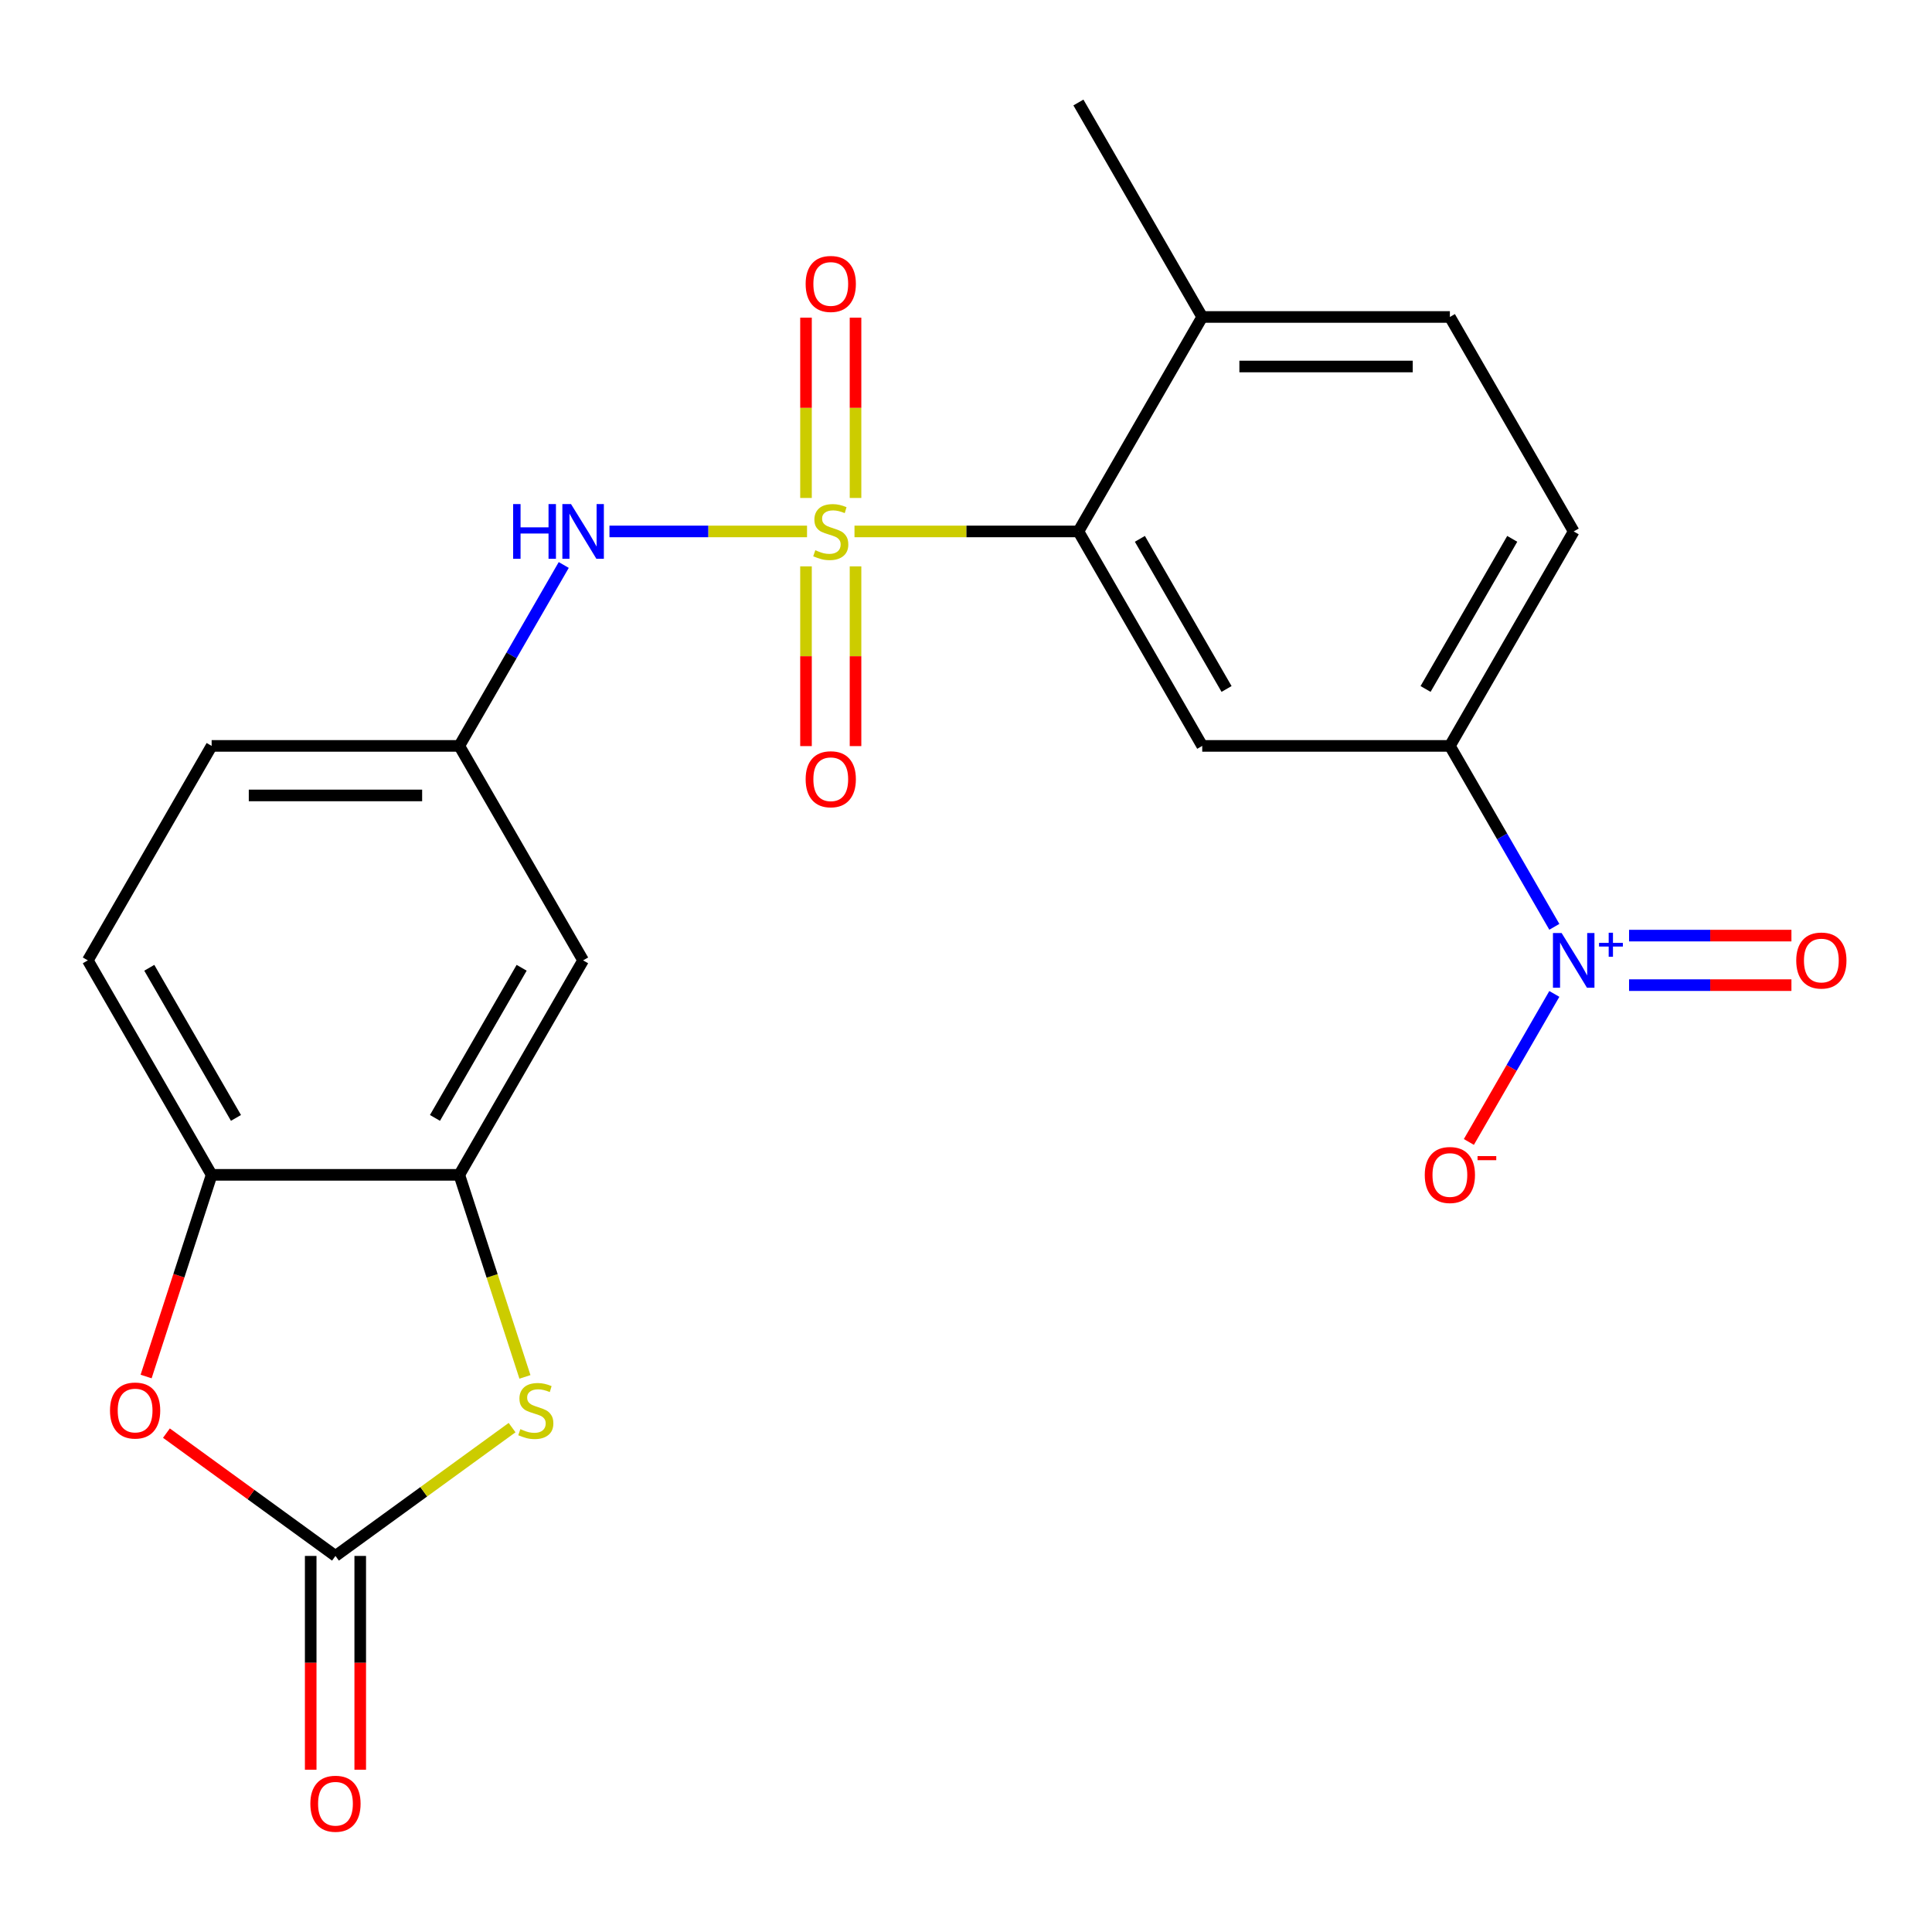 <?xml version='1.0' encoding='iso-8859-1'?>
<svg version='1.1' baseProfile='full'
              xmlns='http://www.w3.org/2000/svg'
                      xmlns:rdkit='http://www.rdkit.org/xml'
                      xmlns:xlink='http://www.w3.org/1999/xlink'
                  xml:space='preserve'
width='1000px' height='1000px' viewBox='0 0 1000 1000'>
<!-- END OF HEADER -->
<rect style='opacity:1.0;fill:#FFFFFF;stroke:none' width='1000' height='1000' x='0' y='0'> </rect>
<path class='bond-1' d='M 442.285,275.071 L 500.234,275.071' style='fill:none;fill-rule:evenodd;stroke:#CCCC00;stroke-width:6px;stroke-linecap:butt;stroke-linejoin:miter;stroke-opacity:1' />
<path class='bond-1' d='M 500.234,275.071 L 558.183,275.071' style='fill:none;fill-rule:evenodd;stroke:#000000;stroke-width:6px;stroke-linecap:butt;stroke-linejoin:miter;stroke-opacity:1' />
<path class='bond-7' d='M 417.716,275.071 L 366.586,275.071' style='fill:none;fill-rule:evenodd;stroke:#CCCC00;stroke-width:6px;stroke-linecap:butt;stroke-linejoin:miter;stroke-opacity:1' />
<path class='bond-7' d='M 366.586,275.071 L 315.456,275.071' style='fill:none;fill-rule:evenodd;stroke:#0000FF;stroke-width:6px;stroke-linecap:butt;stroke-linejoin:miter;stroke-opacity:1' />
<path class='bond-10' d='M 417.183,293.155 L 417.183,339.668' style='fill:none;fill-rule:evenodd;stroke:#CCCC00;stroke-width:6px;stroke-linecap:butt;stroke-linejoin:miter;stroke-opacity:1' />
<path class='bond-10' d='M 417.183,339.668 L 417.183,386.18' style='fill:none;fill-rule:evenodd;stroke:#FF0000;stroke-width:6px;stroke-linecap:butt;stroke-linejoin:miter;stroke-opacity:1' />
<path class='bond-10' d='M 442.819,293.155 L 442.819,339.668' style='fill:none;fill-rule:evenodd;stroke:#CCCC00;stroke-width:6px;stroke-linecap:butt;stroke-linejoin:miter;stroke-opacity:1' />
<path class='bond-10' d='M 442.819,339.668 L 442.819,386.18' style='fill:none;fill-rule:evenodd;stroke:#FF0000;stroke-width:6px;stroke-linecap:butt;stroke-linejoin:miter;stroke-opacity:1' />
<path class='bond-11' d='M 442.819,257.746 L 442.819,211.083' style='fill:none;fill-rule:evenodd;stroke:#CCCC00;stroke-width:6px;stroke-linecap:butt;stroke-linejoin:miter;stroke-opacity:1' />
<path class='bond-11' d='M 442.819,211.083 L 442.819,164.42' style='fill:none;fill-rule:evenodd;stroke:#FF0000;stroke-width:6px;stroke-linecap:butt;stroke-linejoin:miter;stroke-opacity:1' />
<path class='bond-11' d='M 417.183,257.746 L 417.183,211.083' style='fill:none;fill-rule:evenodd;stroke:#CCCC00;stroke-width:6px;stroke-linecap:butt;stroke-linejoin:miter;stroke-opacity:1' />
<path class='bond-11' d='M 417.183,211.083 L 417.183,164.42' style='fill:none;fill-rule:evenodd;stroke:#FF0000;stroke-width:6px;stroke-linecap:butt;stroke-linejoin:miter;stroke-opacity:1' />
<path class='bond-0' d='M 804.522,479.724 L 777.489,432.902' style='fill:none;fill-rule:evenodd;stroke:#0000FF;stroke-width:6px;stroke-linecap:butt;stroke-linejoin:miter;stroke-opacity:1' />
<path class='bond-0' d='M 777.489,432.902 L 750.456,386.079' style='fill:none;fill-rule:evenodd;stroke:#000000;stroke-width:6px;stroke-linecap:butt;stroke-linejoin:miter;stroke-opacity:1' />
<path class='bond-13' d='M 804.522,514.453 L 782.403,552.764' style='fill:none;fill-rule:evenodd;stroke:#0000FF;stroke-width:6px;stroke-linecap:butt;stroke-linejoin:miter;stroke-opacity:1' />
<path class='bond-13' d='M 782.403,552.764 L 760.284,591.074' style='fill:none;fill-rule:evenodd;stroke:#FF0000;stroke-width:6px;stroke-linecap:butt;stroke-linejoin:miter;stroke-opacity:1' />
<path class='bond-15' d='M 843.196,509.907 L 885.219,509.907' style='fill:none;fill-rule:evenodd;stroke:#0000FF;stroke-width:6px;stroke-linecap:butt;stroke-linejoin:miter;stroke-opacity:1' />
<path class='bond-15' d='M 885.219,509.907 L 927.241,509.907' style='fill:none;fill-rule:evenodd;stroke:#FF0000;stroke-width:6px;stroke-linecap:butt;stroke-linejoin:miter;stroke-opacity:1' />
<path class='bond-15' d='M 843.196,484.27 L 885.219,484.27' style='fill:none;fill-rule:evenodd;stroke:#0000FF;stroke-width:6px;stroke-linecap:butt;stroke-linejoin:miter;stroke-opacity:1' />
<path class='bond-15' d='M 885.219,484.27 L 927.241,484.27' style='fill:none;fill-rule:evenodd;stroke:#FF0000;stroke-width:6px;stroke-linecap:butt;stroke-linejoin:miter;stroke-opacity:1' />
<path class='bond-4' d='M 558.183,275.071 L 622.274,386.079' style='fill:none;fill-rule:evenodd;stroke:#000000;stroke-width:6px;stroke-linecap:butt;stroke-linejoin:miter;stroke-opacity:1' />
<path class='bond-4' d='M 589.998,278.904 L 634.862,356.61' style='fill:none;fill-rule:evenodd;stroke:#000000;stroke-width:6px;stroke-linecap:butt;stroke-linejoin:miter;stroke-opacity:1' />
<path class='bond-16' d='M 558.183,275.071 L 622.274,164.062' style='fill:none;fill-rule:evenodd;stroke:#000000;stroke-width:6px;stroke-linecap:butt;stroke-linejoin:miter;stroke-opacity:1' />
<path class='bond-2' d='M 173.637,805.349 L 219.345,772.14' style='fill:none;fill-rule:evenodd;stroke:#000000;stroke-width:6px;stroke-linecap:butt;stroke-linejoin:miter;stroke-opacity:1' />
<path class='bond-2' d='M 219.345,772.14 L 265.054,738.931' style='fill:none;fill-rule:evenodd;stroke:#CCCC00;stroke-width:6px;stroke-linecap:butt;stroke-linejoin:miter;stroke-opacity:1' />
<path class='bond-17' d='M 160.818,805.349 L 160.818,860.678' style='fill:none;fill-rule:evenodd;stroke:#000000;stroke-width:6px;stroke-linecap:butt;stroke-linejoin:miter;stroke-opacity:1' />
<path class='bond-17' d='M 160.818,860.678 L 160.818,916.007' style='fill:none;fill-rule:evenodd;stroke:#FF0000;stroke-width:6px;stroke-linecap:butt;stroke-linejoin:miter;stroke-opacity:1' />
<path class='bond-17' d='M 186.455,805.349 L 186.455,860.678' style='fill:none;fill-rule:evenodd;stroke:#000000;stroke-width:6px;stroke-linecap:butt;stroke-linejoin:miter;stroke-opacity:1' />
<path class='bond-17' d='M 186.455,860.678 L 186.455,916.007' style='fill:none;fill-rule:evenodd;stroke:#FF0000;stroke-width:6px;stroke-linecap:butt;stroke-linejoin:miter;stroke-opacity:1' />
<path class='bond-25' d='M 173.637,805.349 L 129.888,773.564' style='fill:none;fill-rule:evenodd;stroke:#000000;stroke-width:6px;stroke-linecap:butt;stroke-linejoin:miter;stroke-opacity:1' />
<path class='bond-25' d='M 129.888,773.564 L 86.14,741.779' style='fill:none;fill-rule:evenodd;stroke:#FF0000;stroke-width:6px;stroke-linecap:butt;stroke-linejoin:miter;stroke-opacity:1' />
<path class='bond-3' d='M 271.709,712.681 L 254.718,660.389' style='fill:none;fill-rule:evenodd;stroke:#CCCC00;stroke-width:6px;stroke-linecap:butt;stroke-linejoin:miter;stroke-opacity:1' />
<path class='bond-3' d='M 254.718,660.389 L 237.728,608.097' style='fill:none;fill-rule:evenodd;stroke:#000000;stroke-width:6px;stroke-linecap:butt;stroke-linejoin:miter;stroke-opacity:1' />
<path class='bond-8' d='M 622.274,386.079 L 750.456,386.079' style='fill:none;fill-rule:evenodd;stroke:#000000;stroke-width:6px;stroke-linecap:butt;stroke-linejoin:miter;stroke-opacity:1' />
<path class='bond-5' d='M 75.629,712.481 L 92.587,660.289' style='fill:none;fill-rule:evenodd;stroke:#FF0000;stroke-width:6px;stroke-linecap:butt;stroke-linejoin:miter;stroke-opacity:1' />
<path class='bond-5' d='M 92.587,660.289 L 109.546,608.097' style='fill:none;fill-rule:evenodd;stroke:#000000;stroke-width:6px;stroke-linecap:butt;stroke-linejoin:miter;stroke-opacity:1' />
<path class='bond-6' d='M 237.728,608.097 L 301.819,497.088' style='fill:none;fill-rule:evenodd;stroke:#000000;stroke-width:6px;stroke-linecap:butt;stroke-linejoin:miter;stroke-opacity:1' />
<path class='bond-6' d='M 225.14,578.628 L 270.003,500.922' style='fill:none;fill-rule:evenodd;stroke:#000000;stroke-width:6px;stroke-linecap:butt;stroke-linejoin:miter;stroke-opacity:1' />
<path class='bond-24' d='M 237.728,608.097 L 109.546,608.097' style='fill:none;fill-rule:evenodd;stroke:#000000;stroke-width:6px;stroke-linecap:butt;stroke-linejoin:miter;stroke-opacity:1' />
<path class='bond-14' d='M 291.793,292.435 L 264.761,339.257' style='fill:none;fill-rule:evenodd;stroke:#0000FF;stroke-width:6px;stroke-linecap:butt;stroke-linejoin:miter;stroke-opacity:1' />
<path class='bond-14' d='M 264.761,339.257 L 237.728,386.079' style='fill:none;fill-rule:evenodd;stroke:#000000;stroke-width:6px;stroke-linecap:butt;stroke-linejoin:miter;stroke-opacity:1' />
<path class='bond-23' d='M 750.456,386.079 L 814.547,275.071' style='fill:none;fill-rule:evenodd;stroke:#000000;stroke-width:6px;stroke-linecap:butt;stroke-linejoin:miter;stroke-opacity:1' />
<path class='bond-23' d='M 737.868,356.61 L 782.732,278.904' style='fill:none;fill-rule:evenodd;stroke:#000000;stroke-width:6px;stroke-linecap:butt;stroke-linejoin:miter;stroke-opacity:1' />
<path class='bond-9' d='M 109.546,608.097 L 45.455,497.088' style='fill:none;fill-rule:evenodd;stroke:#000000;stroke-width:6px;stroke-linecap:butt;stroke-linejoin:miter;stroke-opacity:1' />
<path class='bond-9' d='M 122.134,578.628 L 77.27,500.922' style='fill:none;fill-rule:evenodd;stroke:#000000;stroke-width:6px;stroke-linecap:butt;stroke-linejoin:miter;stroke-opacity:1' />
<path class='bond-12' d='M 301.819,497.088 L 237.728,386.079' style='fill:none;fill-rule:evenodd;stroke:#000000;stroke-width:6px;stroke-linecap:butt;stroke-linejoin:miter;stroke-opacity:1' />
<path class='bond-21' d='M 237.728,386.079 L 109.546,386.079' style='fill:none;fill-rule:evenodd;stroke:#000000;stroke-width:6px;stroke-linecap:butt;stroke-linejoin:miter;stroke-opacity:1' />
<path class='bond-21' d='M 218.5,411.716 L 128.773,411.716' style='fill:none;fill-rule:evenodd;stroke:#000000;stroke-width:6px;stroke-linecap:butt;stroke-linejoin:miter;stroke-opacity:1' />
<path class='bond-20' d='M 622.274,164.062 L 750.456,164.062' style='fill:none;fill-rule:evenodd;stroke:#000000;stroke-width:6px;stroke-linecap:butt;stroke-linejoin:miter;stroke-opacity:1' />
<path class='bond-20' d='M 641.501,189.698 L 731.229,189.698' style='fill:none;fill-rule:evenodd;stroke:#000000;stroke-width:6px;stroke-linecap:butt;stroke-linejoin:miter;stroke-opacity:1' />
<path class='bond-22' d='M 622.274,164.062 L 558.183,53.053' style='fill:none;fill-rule:evenodd;stroke:#000000;stroke-width:6px;stroke-linecap:butt;stroke-linejoin:miter;stroke-opacity:1' />
<path class='bond-18' d='M 814.547,275.071 L 750.456,164.062' style='fill:none;fill-rule:evenodd;stroke:#000000;stroke-width:6px;stroke-linecap:butt;stroke-linejoin:miter;stroke-opacity:1' />
<path class='bond-19' d='M 45.455,497.088 L 109.546,386.079' style='fill:none;fill-rule:evenodd;stroke:#000000;stroke-width:6px;stroke-linecap:butt;stroke-linejoin:miter;stroke-opacity:1' />
<path  class='atom-0' d='M 422.001 284.791
Q 422.321 284.911, 423.641 285.471
Q 424.961 286.031, 426.401 286.391
Q 427.881 286.711, 429.321 286.711
Q 432.001 286.711, 433.561 285.431
Q 435.121 284.111, 435.121 281.831
Q 435.121 280.271, 434.321 279.311
Q 433.561 278.351, 432.361 277.831
Q 431.161 277.311, 429.161 276.711
Q 426.641 275.951, 425.121 275.231
Q 423.641 274.511, 422.561 272.991
Q 421.521 271.471, 421.521 268.911
Q 421.521 265.351, 423.921 263.151
Q 426.361 260.951, 431.161 260.951
Q 434.441 260.951, 438.161 262.511
L 437.241 265.591
Q 433.841 264.191, 431.281 264.191
Q 428.521 264.191, 427.001 265.351
Q 425.481 266.471, 425.521 268.431
Q 425.521 269.951, 426.281 270.871
Q 427.081 271.791, 428.201 272.311
Q 429.361 272.831, 431.281 273.431
Q 433.841 274.231, 435.361 275.031
Q 436.881 275.831, 437.961 277.471
Q 439.081 279.071, 439.081 281.831
Q 439.081 285.751, 436.441 287.871
Q 433.841 289.951, 429.481 289.951
Q 426.961 289.951, 425.041 289.391
Q 423.161 288.871, 420.921 287.951
L 422.001 284.791
' fill='#CCCC00'/>
<path  class='atom-1' d='M 808.287 482.928
L 817.567 497.928
Q 818.487 499.408, 819.967 502.088
Q 821.447 504.768, 821.527 504.928
L 821.527 482.928
L 825.287 482.928
L 825.287 511.248
L 821.407 511.248
L 811.447 494.848
Q 810.287 492.928, 809.047 490.728
Q 807.847 488.528, 807.487 487.848
L 807.487 511.248
L 803.807 511.248
L 803.807 482.928
L 808.287 482.928
' fill='#0000FF'/>
<path  class='atom-1' d='M 827.663 488.033
L 832.653 488.033
L 832.653 482.78
L 834.87 482.78
L 834.87 488.033
L 839.992 488.033
L 839.992 489.934
L 834.87 489.934
L 834.87 495.214
L 832.653 495.214
L 832.653 489.934
L 827.663 489.934
L 827.663 488.033
' fill='#0000FF'/>
<path  class='atom-4' d='M 269.338 739.726
Q 269.658 739.846, 270.978 740.406
Q 272.298 740.966, 273.738 741.326
Q 275.218 741.646, 276.658 741.646
Q 279.338 741.646, 280.898 740.366
Q 282.458 739.046, 282.458 736.766
Q 282.458 735.206, 281.658 734.246
Q 280.898 733.286, 279.698 732.766
Q 278.498 732.246, 276.498 731.646
Q 273.978 730.886, 272.458 730.166
Q 270.978 729.446, 269.898 727.926
Q 268.858 726.406, 268.858 723.846
Q 268.858 720.286, 271.258 718.086
Q 273.698 715.886, 278.498 715.886
Q 281.778 715.886, 285.498 717.446
L 284.578 720.526
Q 281.178 719.126, 278.618 719.126
Q 275.858 719.126, 274.338 720.286
Q 272.818 721.406, 272.858 723.366
Q 272.858 724.886, 273.618 725.806
Q 274.418 726.726, 275.538 727.246
Q 276.698 727.766, 278.618 728.366
Q 281.178 729.166, 282.698 729.966
Q 284.218 730.766, 285.298 732.406
Q 286.418 734.006, 286.418 736.766
Q 286.418 740.686, 283.778 742.806
Q 281.178 744.886, 276.818 744.886
Q 274.298 744.886, 272.378 744.326
Q 270.498 743.806, 268.258 742.886
L 269.338 739.726
' fill='#CCCC00'/>
<path  class='atom-6' d='M 56.935 730.086
Q 56.935 723.286, 60.295 719.486
Q 63.655 715.686, 69.935 715.686
Q 76.215 715.686, 79.575 719.486
Q 82.935 723.286, 82.935 730.086
Q 82.935 736.966, 79.535 740.886
Q 76.135 744.766, 69.935 744.766
Q 63.695 744.766, 60.295 740.886
Q 56.935 737.006, 56.935 730.086
M 69.935 741.566
Q 74.255 741.566, 76.575 738.686
Q 78.935 735.766, 78.935 730.086
Q 78.935 724.526, 76.575 721.726
Q 74.255 718.886, 69.935 718.886
Q 65.615 718.886, 63.255 721.686
Q 60.935 724.486, 60.935 730.086
Q 60.935 735.806, 63.255 738.686
Q 65.615 741.566, 69.935 741.566
' fill='#FF0000'/>
<path  class='atom-8' d='M 265.599 260.911
L 269.439 260.911
L 269.439 272.951
L 283.919 272.951
L 283.919 260.911
L 287.759 260.911
L 287.759 289.231
L 283.919 289.231
L 283.919 276.151
L 269.439 276.151
L 269.439 289.231
L 265.599 289.231
L 265.599 260.911
' fill='#0000FF'/>
<path  class='atom-8' d='M 295.559 260.911
L 304.839 275.911
Q 305.759 277.391, 307.239 280.071
Q 308.719 282.751, 308.799 282.911
L 308.799 260.911
L 312.559 260.911
L 312.559 289.231
L 308.679 289.231
L 298.719 272.831
Q 297.559 270.911, 296.319 268.711
Q 295.119 266.511, 294.759 265.831
L 294.759 289.231
L 291.079 289.231
L 291.079 260.911
L 295.559 260.911
' fill='#0000FF'/>
<path  class='atom-11' d='M 417.001 403.333
Q 417.001 396.533, 420.361 392.733
Q 423.721 388.933, 430.001 388.933
Q 436.281 388.933, 439.641 392.733
Q 443.001 396.533, 443.001 403.333
Q 443.001 410.213, 439.601 414.133
Q 436.201 418.013, 430.001 418.013
Q 423.761 418.013, 420.361 414.133
Q 417.001 410.253, 417.001 403.333
M 430.001 414.813
Q 434.321 414.813, 436.641 411.933
Q 439.001 409.013, 439.001 403.333
Q 439.001 397.773, 436.641 394.973
Q 434.321 392.133, 430.001 392.133
Q 425.681 392.133, 423.321 394.933
Q 421.001 397.733, 421.001 403.333
Q 421.001 409.053, 423.321 411.933
Q 425.681 414.813, 430.001 414.813
' fill='#FF0000'/>
<path  class='atom-12' d='M 417.001 146.968
Q 417.001 140.168, 420.361 136.368
Q 423.721 132.568, 430.001 132.568
Q 436.281 132.568, 439.641 136.368
Q 443.001 140.168, 443.001 146.968
Q 443.001 153.848, 439.601 157.768
Q 436.201 161.648, 430.001 161.648
Q 423.761 161.648, 420.361 157.768
Q 417.001 153.888, 417.001 146.968
M 430.001 158.448
Q 434.321 158.448, 436.641 155.568
Q 439.001 152.648, 439.001 146.968
Q 439.001 141.408, 436.641 138.608
Q 434.321 135.768, 430.001 135.768
Q 425.681 135.768, 423.321 138.568
Q 421.001 141.368, 421.001 146.968
Q 421.001 152.688, 423.321 155.568
Q 425.681 158.448, 430.001 158.448
' fill='#FF0000'/>
<path  class='atom-14' d='M 737.456 608.177
Q 737.456 601.377, 740.816 597.577
Q 744.176 593.777, 750.456 593.777
Q 756.736 593.777, 760.096 597.577
Q 763.456 601.377, 763.456 608.177
Q 763.456 615.057, 760.056 618.977
Q 756.656 622.857, 750.456 622.857
Q 744.216 622.857, 740.816 618.977
Q 737.456 615.097, 737.456 608.177
M 750.456 619.657
Q 754.776 619.657, 757.096 616.777
Q 759.456 613.857, 759.456 608.177
Q 759.456 602.617, 757.096 599.817
Q 754.776 596.977, 750.456 596.977
Q 746.136 596.977, 743.776 599.777
Q 741.456 602.577, 741.456 608.177
Q 741.456 613.897, 743.776 616.777
Q 746.136 619.657, 750.456 619.657
' fill='#FF0000'/>
<path  class='atom-14' d='M 764.776 598.4
L 774.465 598.4
L 774.465 600.512
L 764.776 600.512
L 764.776 598.4
' fill='#FF0000'/>
<path  class='atom-16' d='M 929.729 497.168
Q 929.729 490.368, 933.089 486.568
Q 936.449 482.768, 942.729 482.768
Q 949.009 482.768, 952.369 486.568
Q 955.729 490.368, 955.729 497.168
Q 955.729 504.048, 952.329 507.968
Q 948.929 511.848, 942.729 511.848
Q 936.489 511.848, 933.089 507.968
Q 929.729 504.088, 929.729 497.168
M 942.729 508.648
Q 947.049 508.648, 949.369 505.768
Q 951.729 502.848, 951.729 497.168
Q 951.729 491.608, 949.369 488.808
Q 947.049 485.968, 942.729 485.968
Q 938.409 485.968, 936.049 488.768
Q 933.729 491.568, 933.729 497.168
Q 933.729 502.888, 936.049 505.768
Q 938.409 508.648, 942.729 508.648
' fill='#FF0000'/>
<path  class='atom-18' d='M 160.637 933.611
Q 160.637 926.811, 163.997 923.011
Q 167.357 919.211, 173.637 919.211
Q 179.917 919.211, 183.277 923.011
Q 186.637 926.811, 186.637 933.611
Q 186.637 940.491, 183.237 944.411
Q 179.837 948.291, 173.637 948.291
Q 167.397 948.291, 163.997 944.411
Q 160.637 940.531, 160.637 933.611
M 173.637 945.091
Q 177.957 945.091, 180.277 942.211
Q 182.637 939.291, 182.637 933.611
Q 182.637 928.051, 180.277 925.251
Q 177.957 922.411, 173.637 922.411
Q 169.317 922.411, 166.957 925.211
Q 164.637 928.011, 164.637 933.611
Q 164.637 939.331, 166.957 942.211
Q 169.317 945.091, 173.637 945.091
' fill='#FF0000'/>
</svg>
